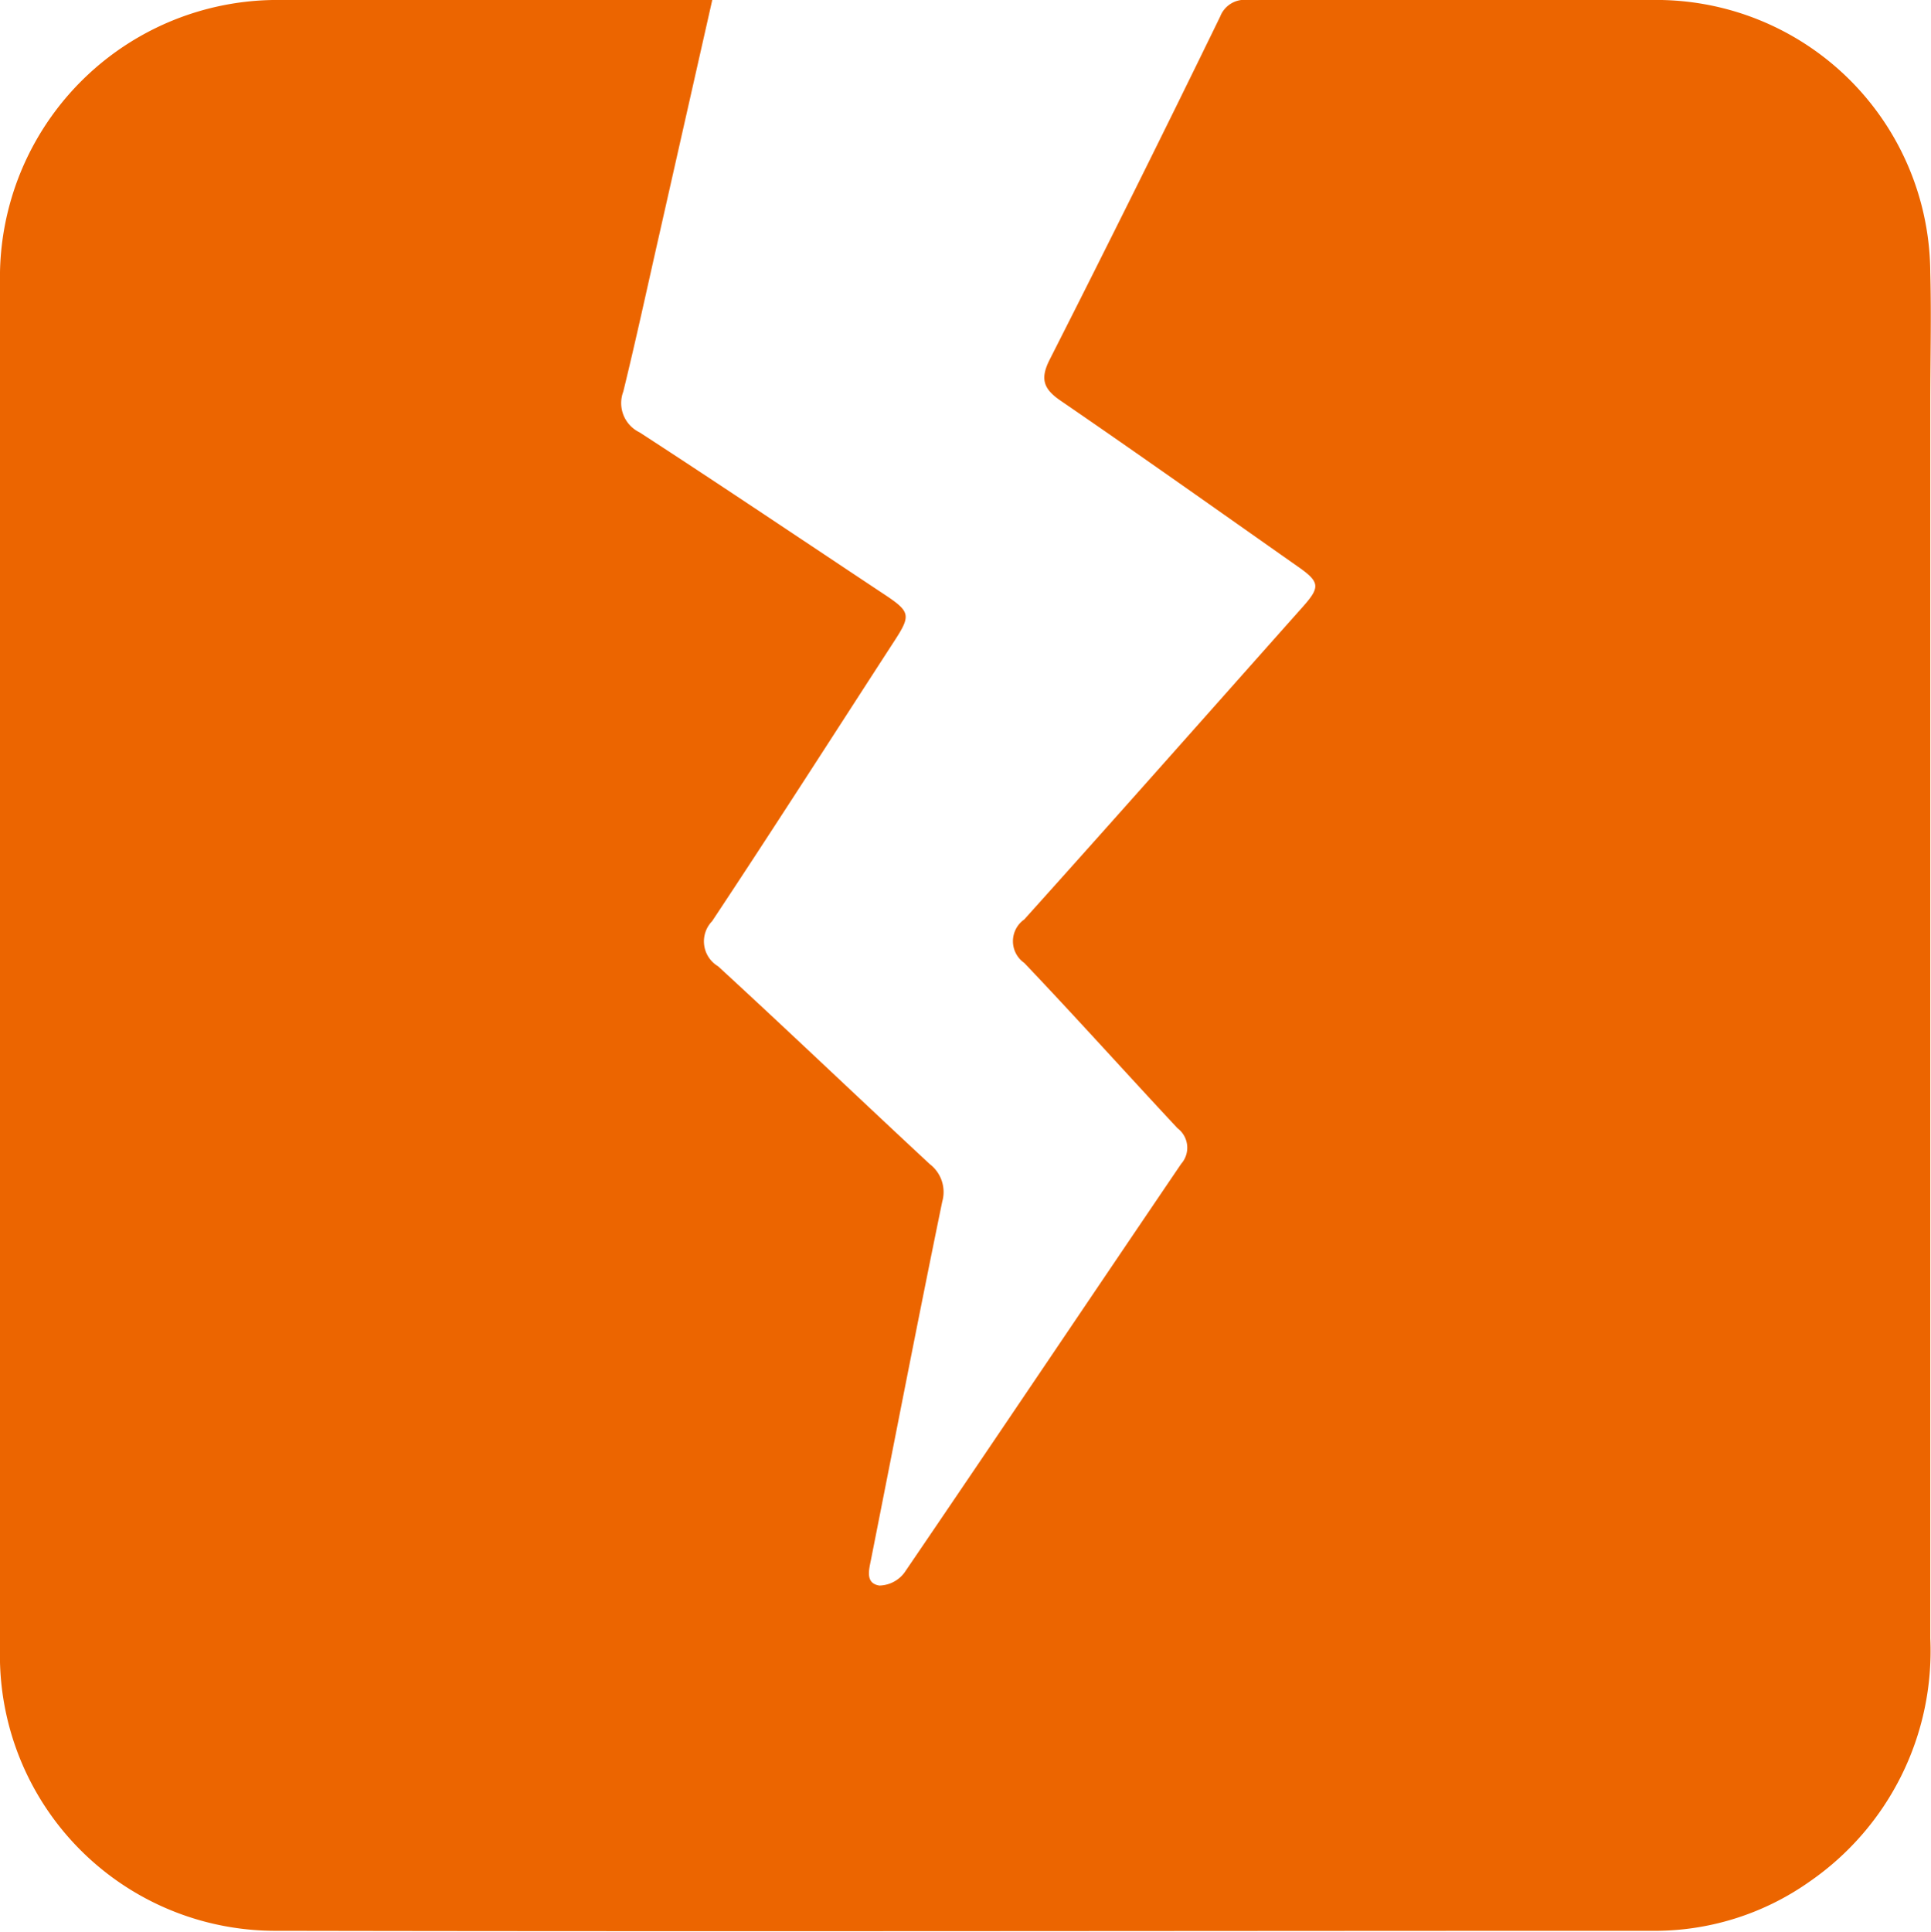 <svg xmlns="http://www.w3.org/2000/svg" xmlns:xlink="http://www.w3.org/1999/xlink" width="13.325" height="13.328" viewBox="0 0 13.325 13.328"><defs><clipPath id="a"><rect width="13.325" height="13.328" fill="#ec6500"/></clipPath></defs><g clip-path="url(#a)"><path d="M4.915,0l-.366,1.62c-.082.361-.16.723-.248,1.082a.224.224,0,0,0,.112.281c.567.368,1.128.746,1.692,1.12.176.117.182.142.069.316-.419.646-.834,1.295-1.26,1.937a.2.2,0,0,0,.041.311c.491.451.973.912,1.462,1.366a.242.242,0,0,1,.085.258c-.169.821-.328,1.645-.491,2.467-.015.075-.041.166.057.182a.222.222,0,0,0,.173-.089c.639-.938,1.272-1.881,1.91-2.821a.168.168,0,0,0-.025-.245c-.354-.379-.7-.765-1.058-1.141a.183.183,0,0,1,0-.3c.644-.716,1.282-1.438,1.922-2.157.121-.136.119-.171-.033-.277-.545-.383-1.089-.769-1.639-1.146-.117-.08-.141-.149-.077-.278q.6-1.183,1.179-2.372A.18.18,0,0,1,8.61,0c.929,0,1.857,0,2.786,0A1.89,1.89,0,0,1,13.32,1.882c.008.3,0,.6,0,.9q0,4.261,0,8.522a1.932,1.932,0,0,1-.832,1.678,1.851,1.851,0,0,1-1.1.34c-3.156,0-6.312.006-9.469,0A1.9,1.9,0,0,1,0,11.376Q0,6.663,0,1.95A1.914,1.914,0,0,1,1.943,0C2.881,0,3.82,0,4.758,0Z" transform="translate(0 0)" fill="#ec6500"/></g></svg>